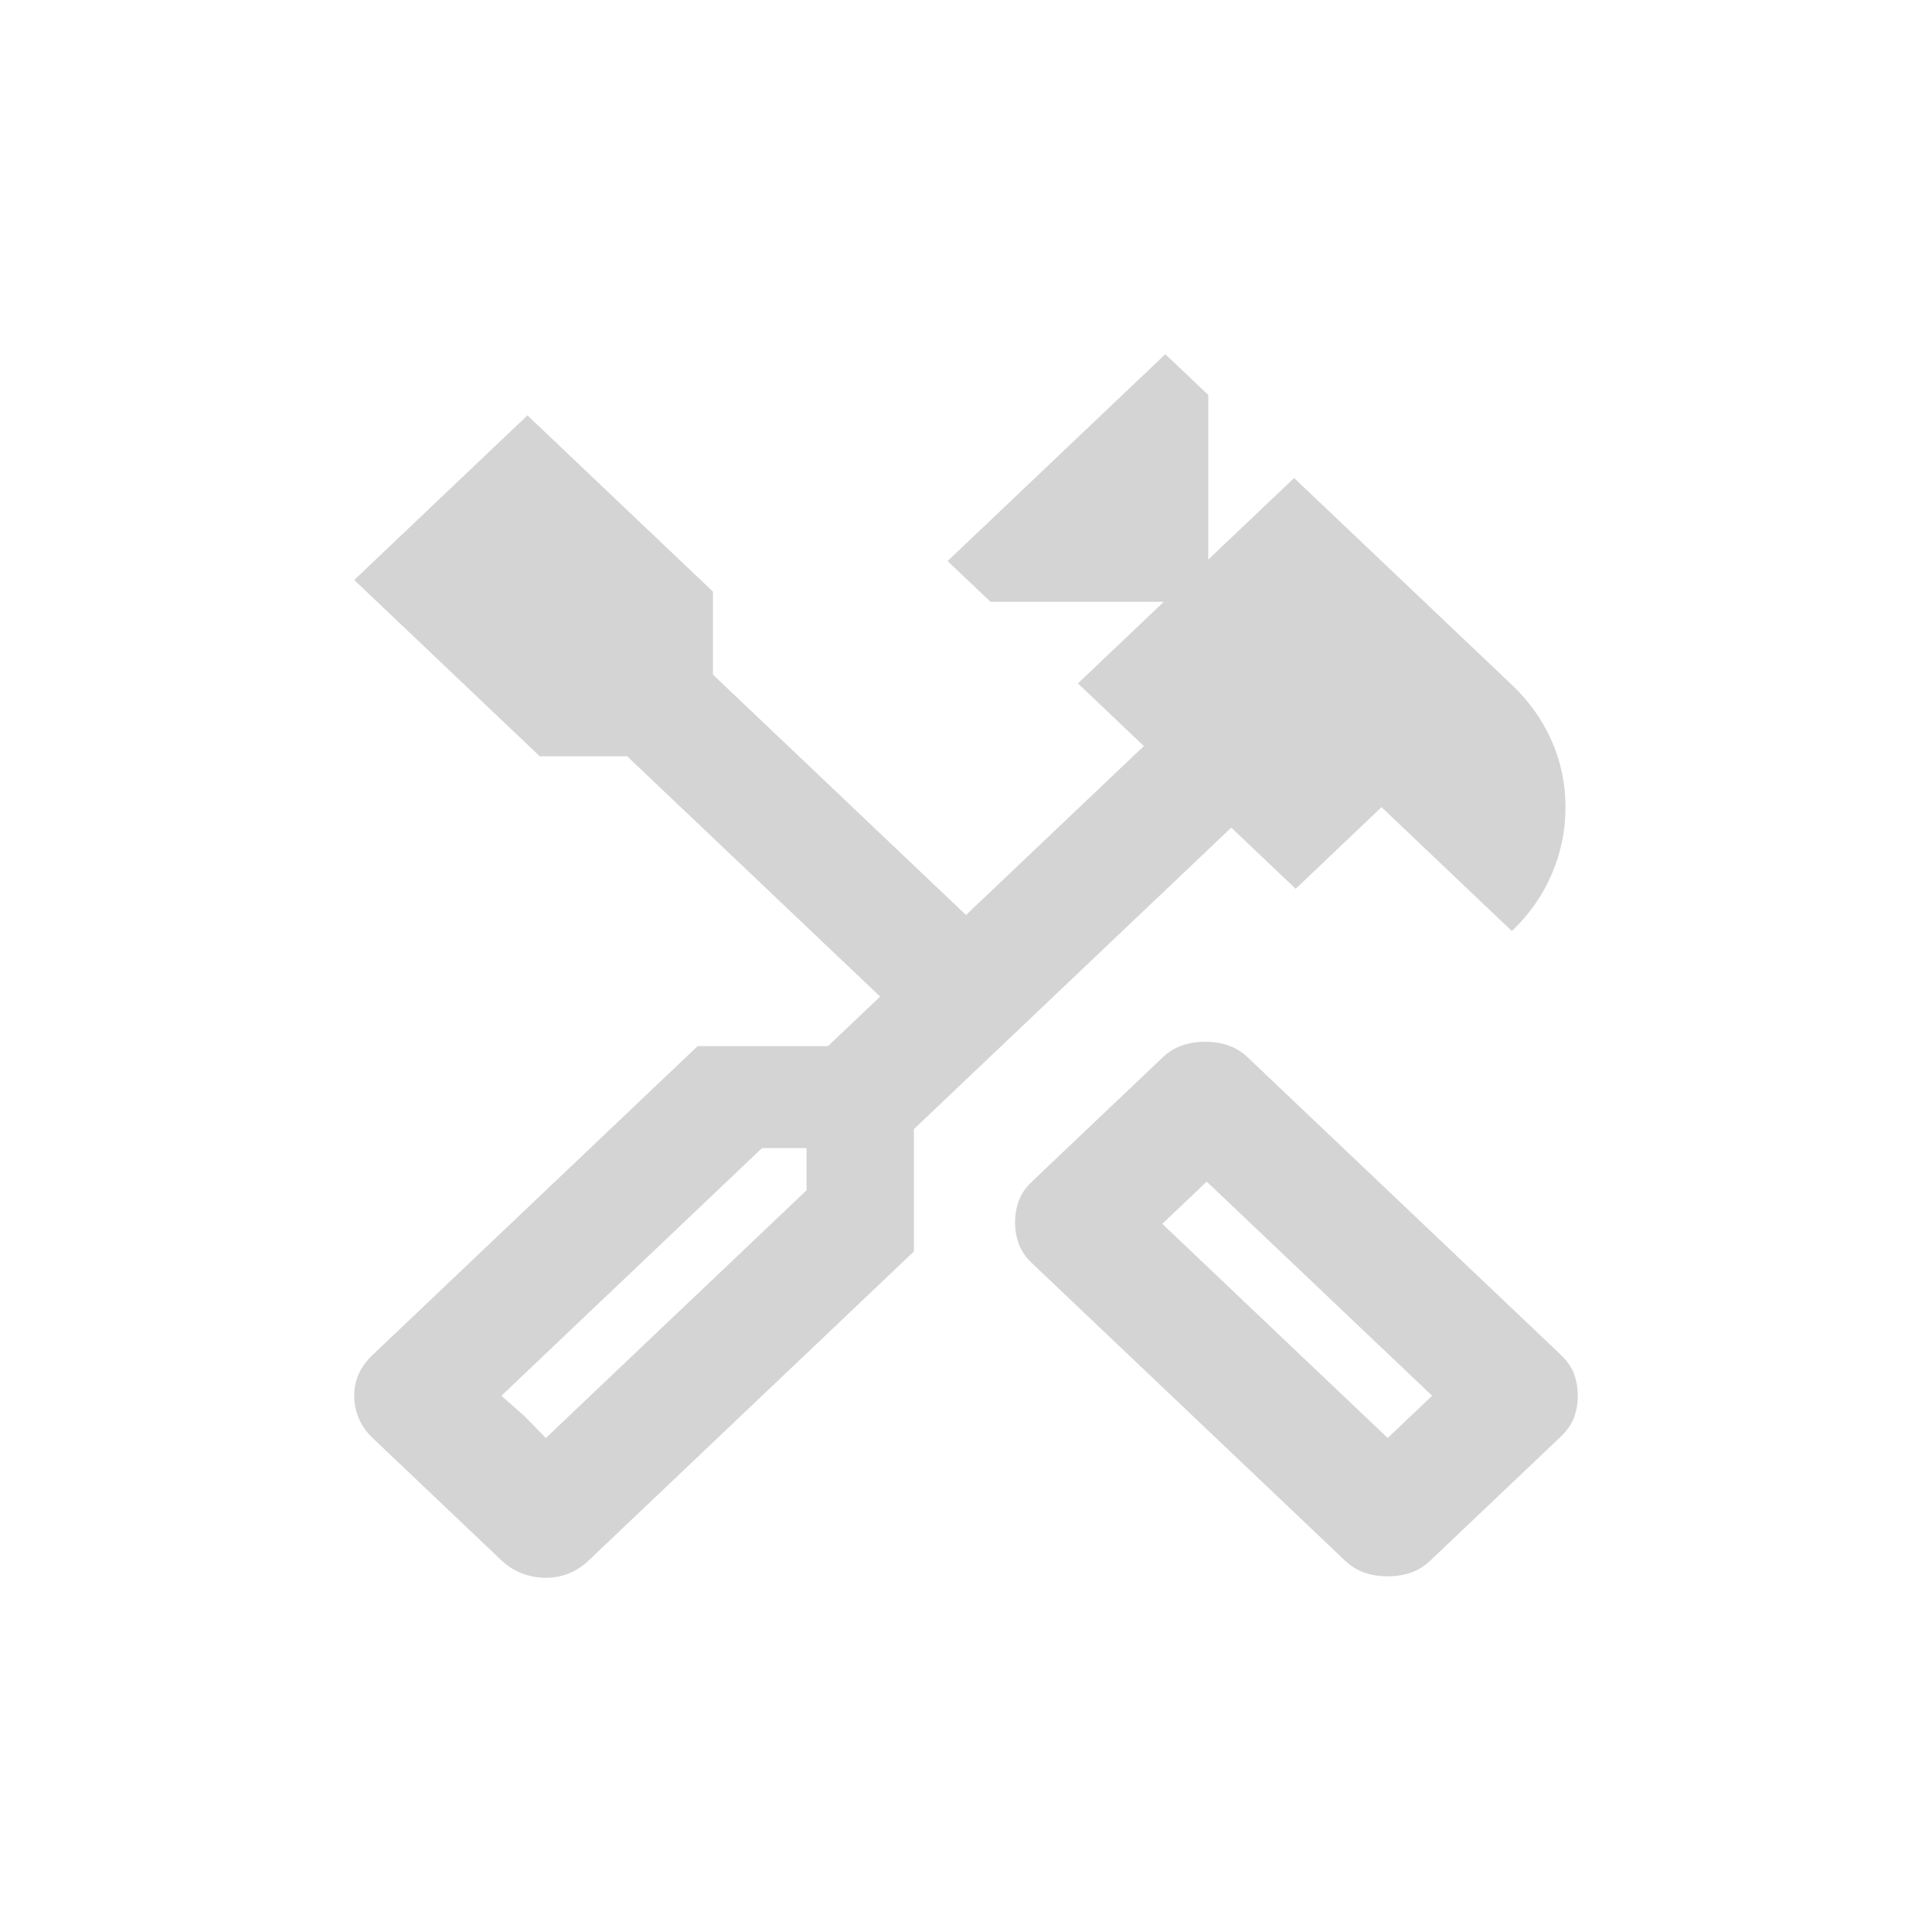 <svg width="30" height="30" viewBox="0 0 30 30" fill="none" xmlns="http://www.w3.org/2000/svg">
<path d="M21.548 24.477C21.421 24.477 21.302 24.459 21.191 24.421C21.079 24.383 20.976 24.319 20.881 24.229L16.024 19.614C15.929 19.524 15.861 19.426 15.821 19.32C15.782 19.215 15.762 19.102 15.762 18.981C15.762 18.86 15.782 18.747 15.821 18.642C15.861 18.536 15.929 18.438 16.024 18.348L18.048 16.425C18.143 16.334 18.246 16.27 18.357 16.233C18.468 16.195 18.587 16.176 18.714 16.176C18.841 16.176 18.96 16.195 19.071 16.233C19.183 16.27 19.286 16.334 19.381 16.425L24.238 21.039C24.333 21.13 24.401 21.228 24.441 21.333C24.48 21.439 24.5 21.552 24.5 21.673C24.5 21.793 24.48 21.906 24.441 22.012C24.401 22.117 24.333 22.215 24.238 22.306L22.214 24.229C22.119 24.319 22.016 24.383 21.905 24.421C21.794 24.459 21.675 24.477 21.548 24.477ZM21.548 22.329L22.238 21.673L18.738 18.348L18.048 19.004L21.548 22.329ZM8.476 24.5C8.349 24.5 8.226 24.477 8.107 24.432C7.988 24.387 7.881 24.319 7.786 24.229L5.786 22.329C5.69 22.238 5.619 22.136 5.571 22.023C5.524 21.91 5.5 21.793 5.5 21.673C5.5 21.552 5.524 21.439 5.571 21.333C5.619 21.228 5.69 21.13 5.786 21.039L10.833 16.244H12.857L13.667 15.475L9.738 11.743H8.381L5.5 9.006L8.19 6.45L11.071 9.187V10.476L15 14.208L17.762 11.585L16.738 10.612L18.071 9.345H15.381L14.714 8.712L18.095 5.5L18.762 6.133V8.689L20.095 7.423L23.476 10.634C23.746 10.891 23.952 11.181 24.095 11.505C24.238 11.83 24.309 12.173 24.309 12.534C24.309 12.896 24.238 13.243 24.095 13.575C23.952 13.907 23.746 14.201 23.476 14.457L21.452 12.534L20.119 13.801L19.119 12.851L14.191 17.533V19.433L9.143 24.229C9.048 24.319 8.944 24.387 8.833 24.432C8.722 24.477 8.603 24.5 8.476 24.5ZM8.476 22.329L12.524 18.483V17.827H11.833L7.786 21.673L8.476 22.329ZM8.476 22.329L7.786 21.673L8.143 21.989L8.476 22.329Z" fill="#D4D4D4"/>
</svg>
